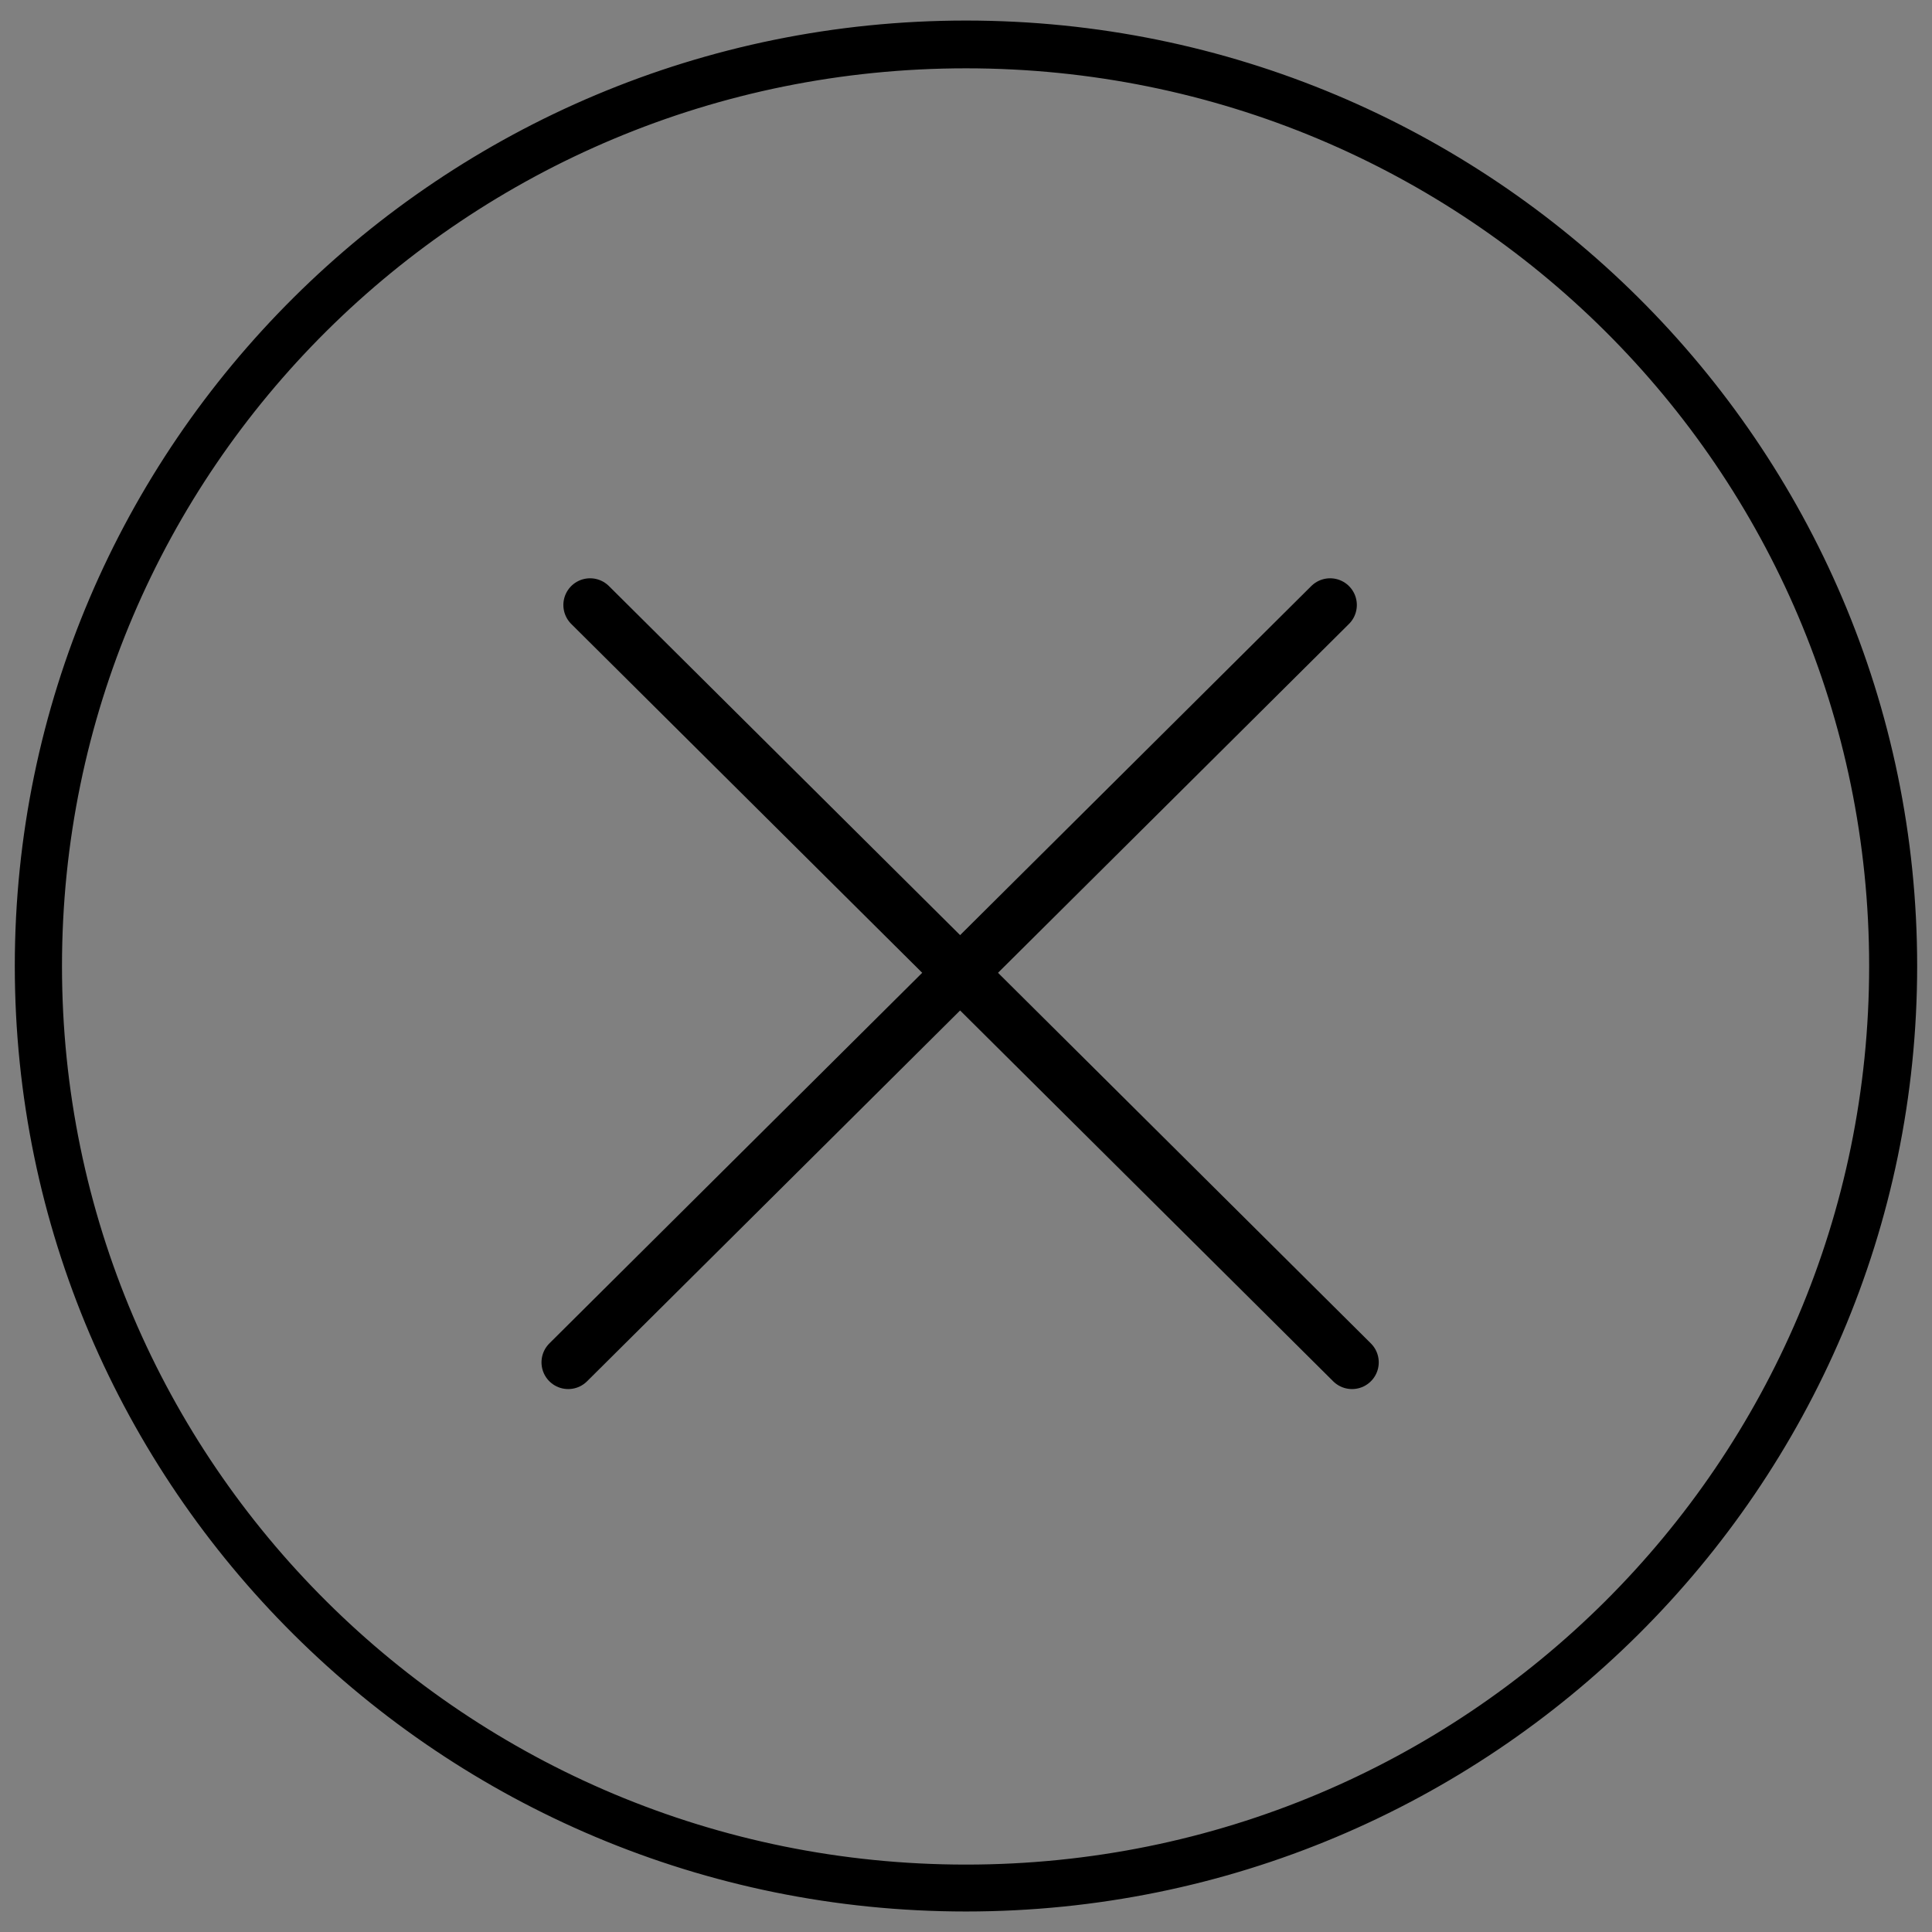 <svg xmlns="http://www.w3.org/2000/svg" width="47" height="47" viewBox="0 0 47 47" fill="none"><rect x="0" y="0" width="47" height="47" fill="#808080" stroke="none"/><path d="M0.86 23.499C0.86 11.088 11.004 1 23.5 1C35.995 1 46.139 11.088 46.139 23.5C46.139 35.913 35.995 46.001 23.5 46.001C11.004 46.001 0.86 35.911 0.86 23.499ZM1.008 23.501C1.008 35.861 11.072 45.86 23.5 45.86C35.928 45.86 45.971 35.86 45.971 23.501C45.971 11.141 35.927 1.162 23.5 1.162C11.073 1.162 1.008 11.14 1.008 23.501Z" fill="white" stroke="black"></path><path d="M14.355 14.718L32.891 33.142" stroke="black" stroke-width="1.3" stroke-linecap="round"></path><path d="M32.358 14.718L13.823 33.142" stroke="black" stroke-width="1.3" stroke-linecap="round"></path></svg>